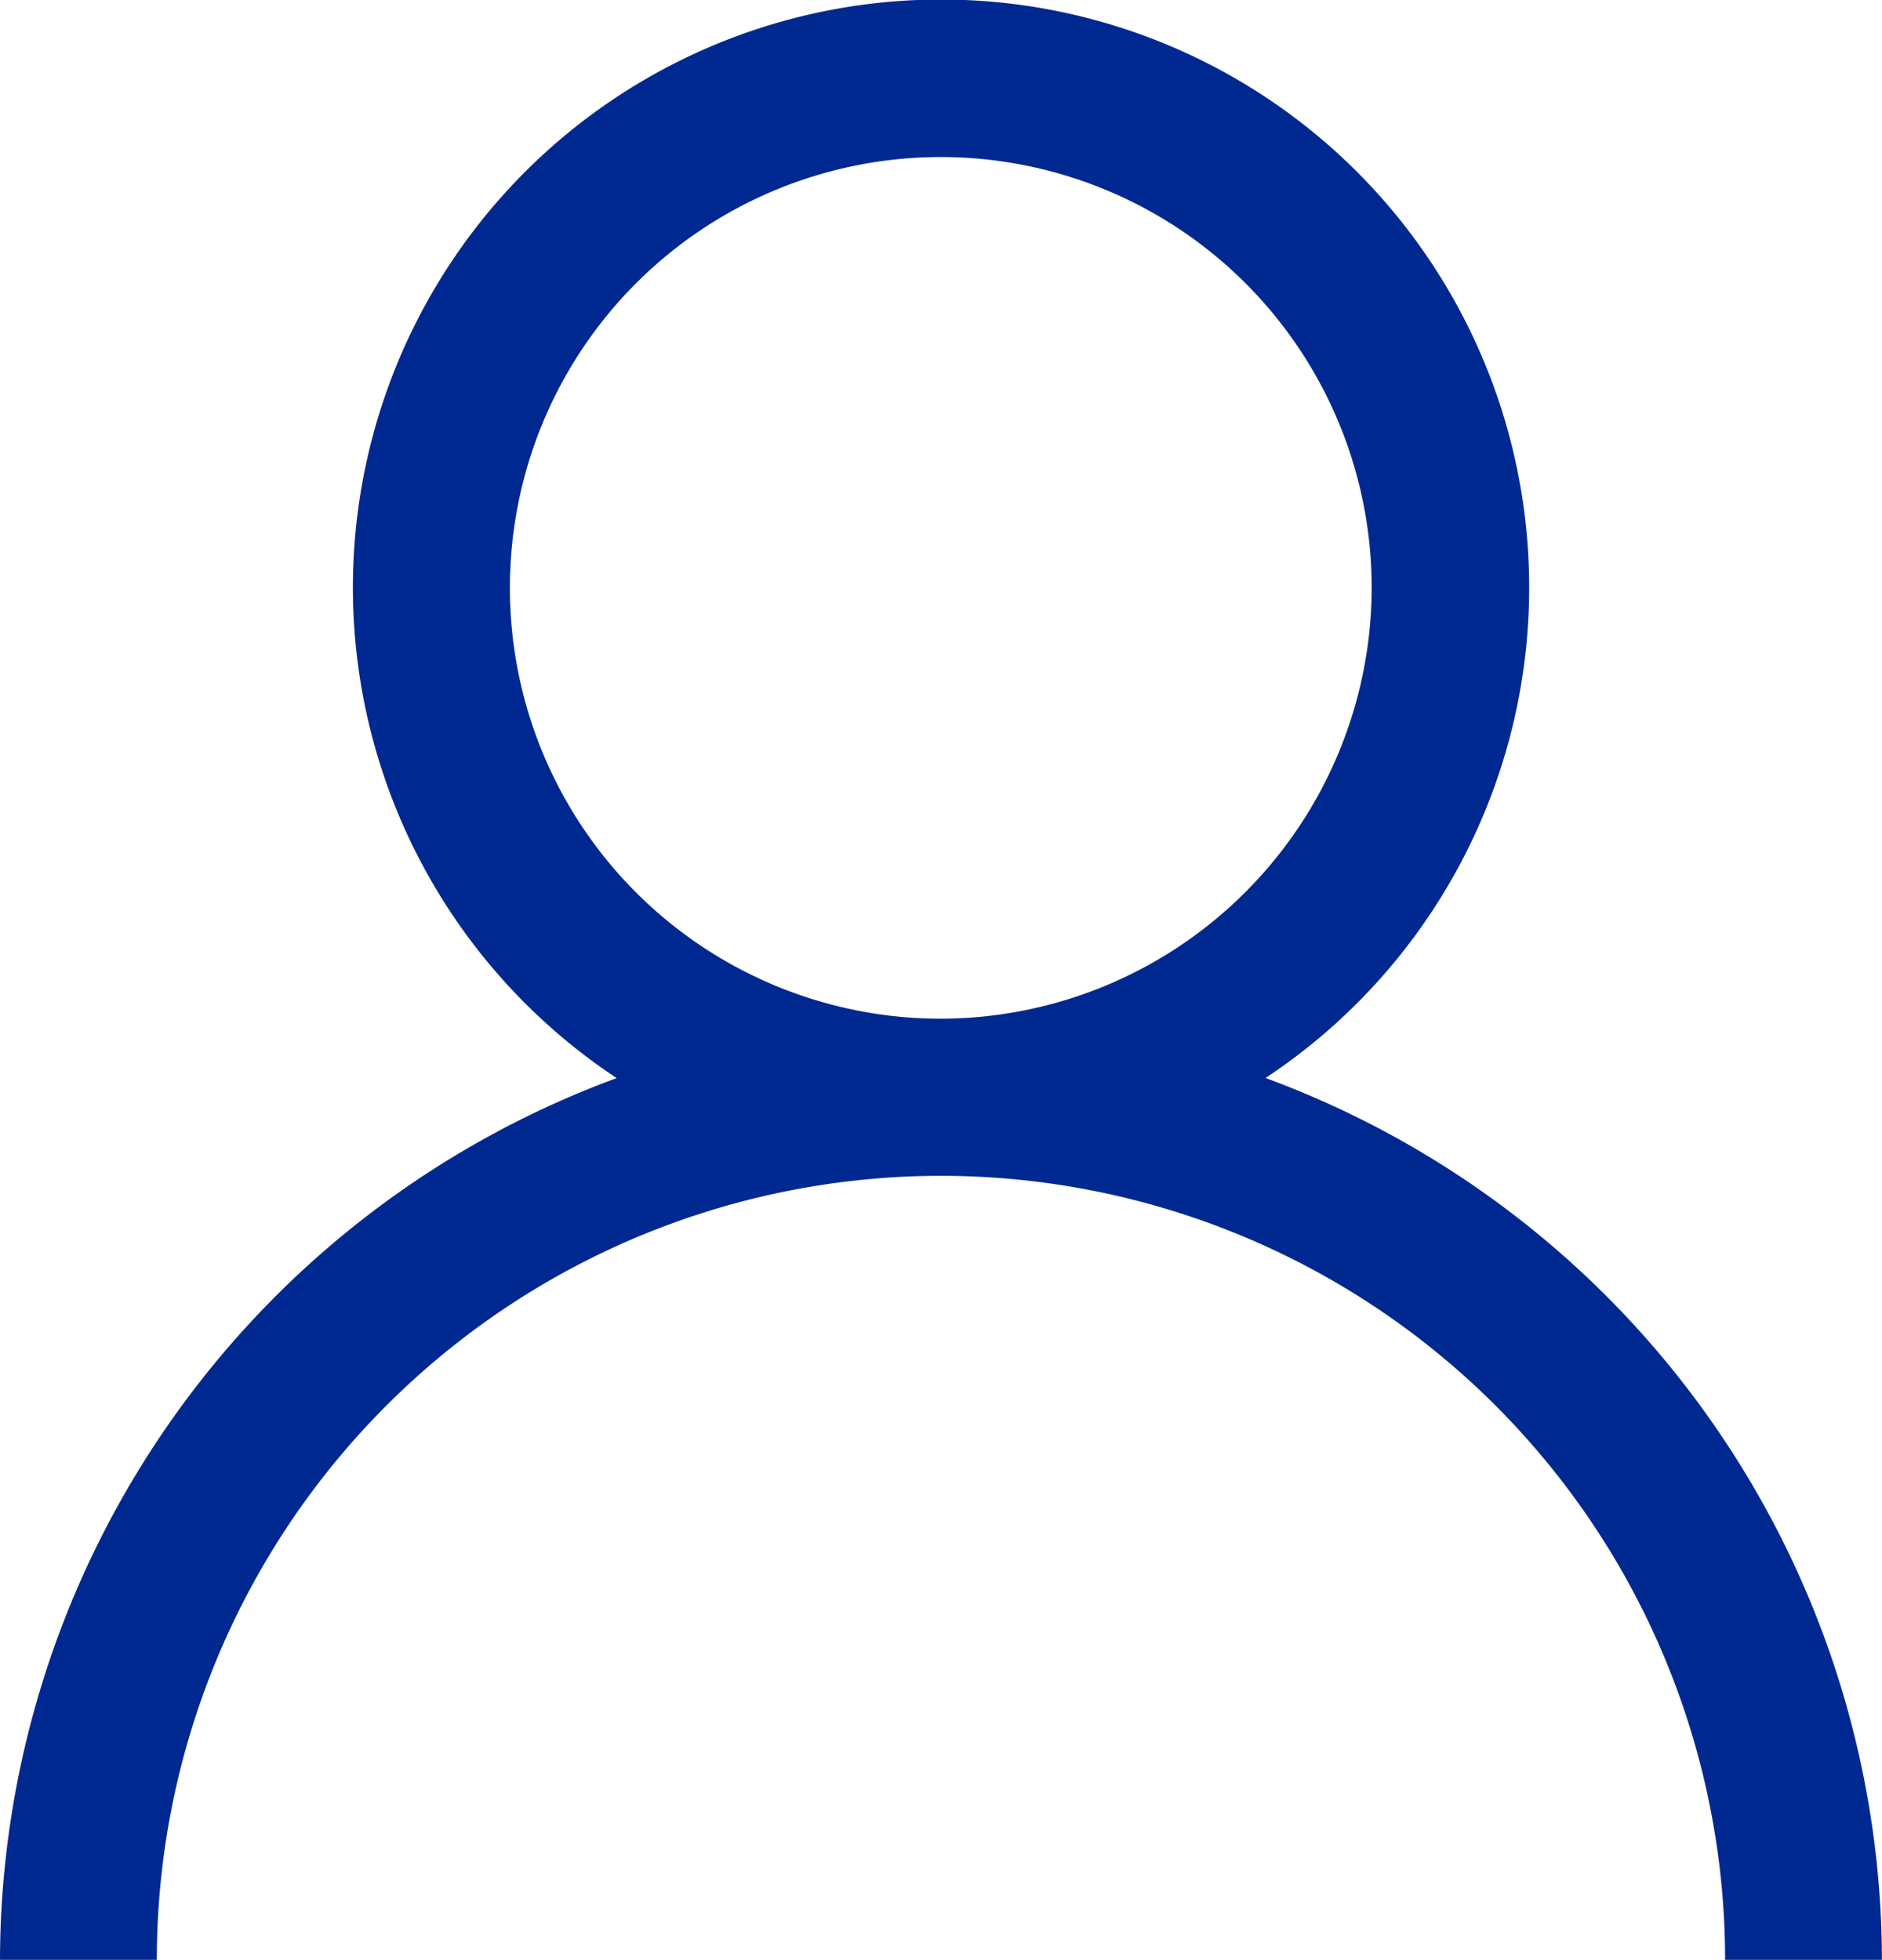 <svg xmlns="http://www.w3.org/2000/svg" xmlns:xlink="http://www.w3.org/1999/xlink" width="22.275" height="23.203" viewBox="0 0 22.275 23.203"><defs><clipPath id="a"><rect width="22.275" height="23.203" fill="#002891"/></clipPath></defs><g clip-path="url(#a)"><path d="M14.977,12.762a6.961,6.961,0,1,0-7.678,0A11.146,11.146,0,0,0,0,23.2H1.856a9.281,9.281,0,1,1,18.562,0h1.856a11.146,11.146,0,0,0-7.3-10.441m-3.839-.7a5.1,5.1,0,1,1,5.1-5.1,5.11,5.11,0,0,1-5.1,5.1" fill="#002891"/></g></svg>